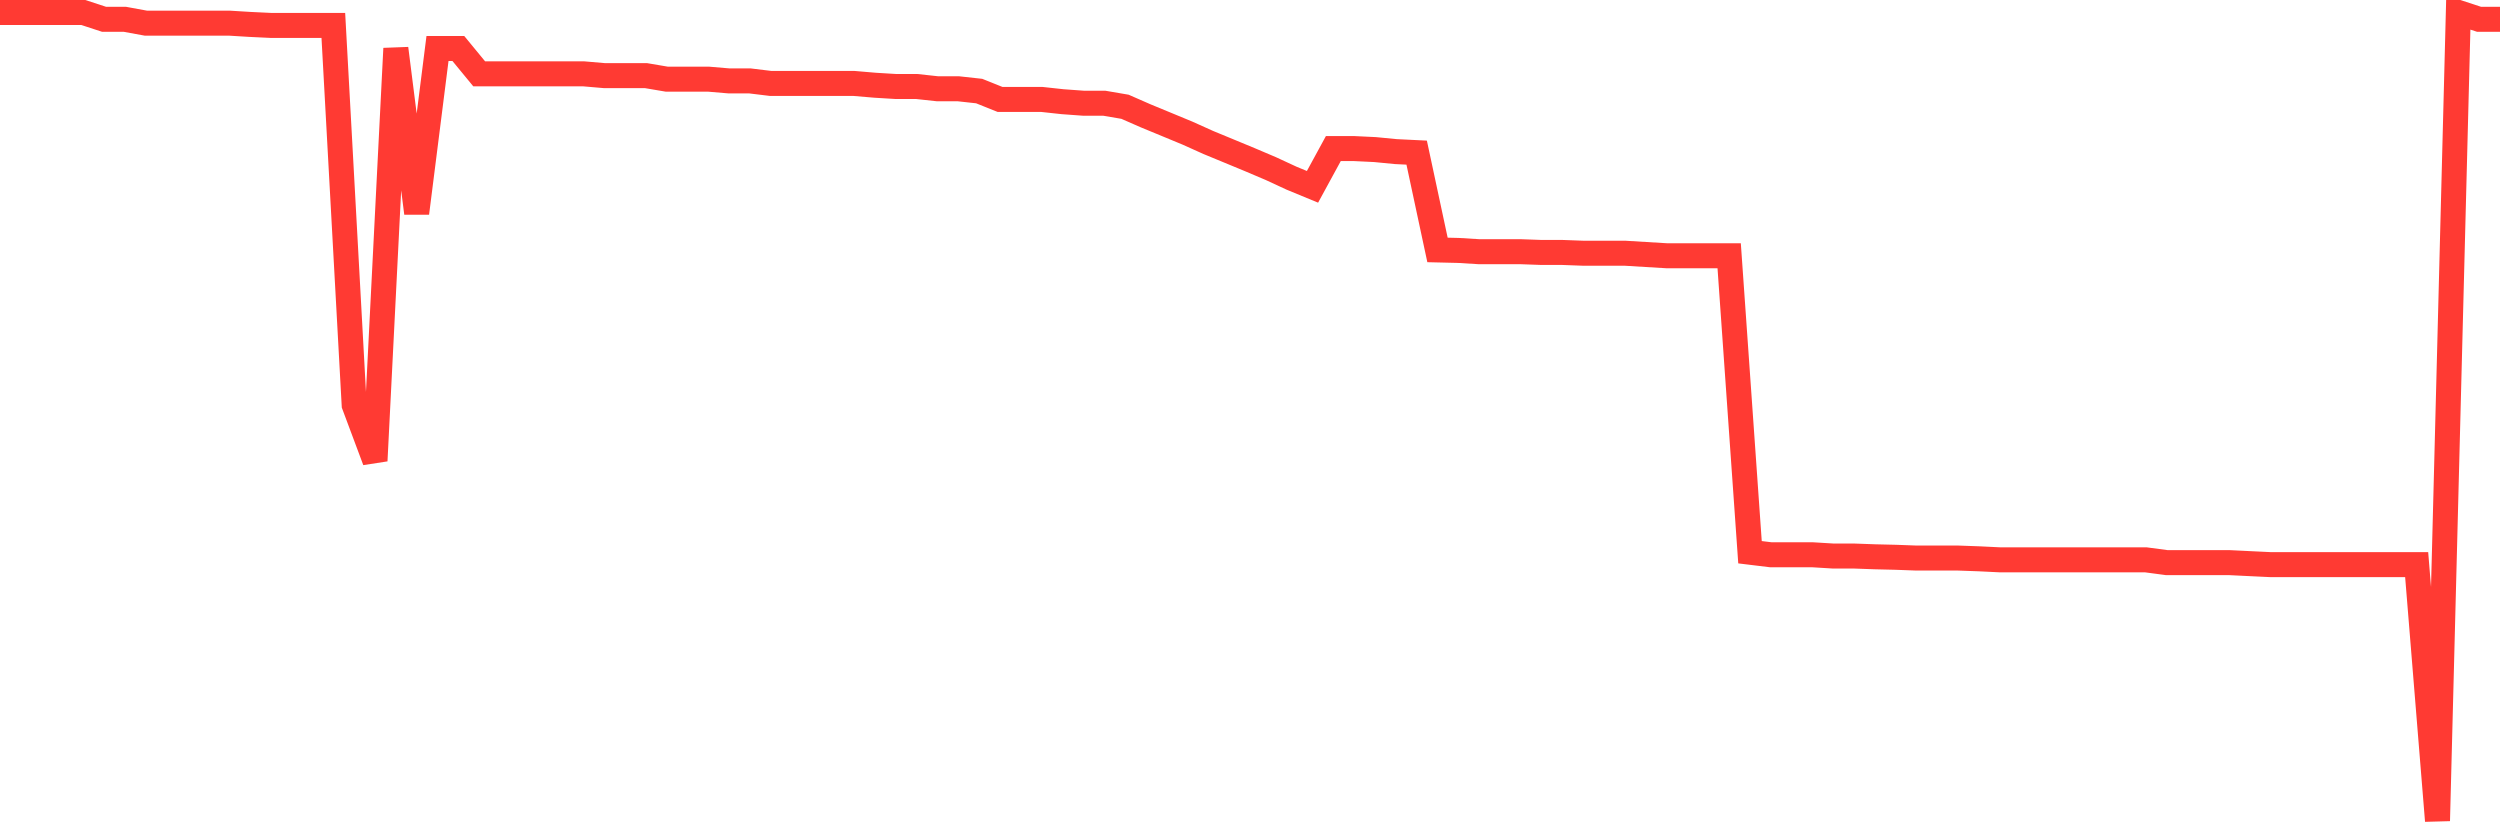 <svg
  xmlns="http://www.w3.org/2000/svg"
  xmlns:xlink="http://www.w3.org/1999/xlink"
  width="120"
  height="40"
  viewBox="0 0 120 40"
  preserveAspectRatio="none"
>
  <polyline
    points="0,0.6 1,0.6 2,0.6 3,0.6 4,0.6 5,0.928 6,0.928 7,1.111 8,1.111 9,1.111 10,1.111 11,1.111 12,1.172 13,1.22 14,1.22 15,1.22 16,1.22 17,19.441 18,22.116 19,2.327 20,10.233 21,2.327 22,2.327 23,3.543 24,3.543 25,3.543 26,3.543 27,3.543 28,3.543 29,3.629 30,3.629 31,3.629 32,3.799 33,3.799 34,3.799 35,3.884 36,3.884 37,4.006 38,4.006 39,4.006 40,4.006 41,4.006 42,4.091 43,4.152 44,4.152 45,4.261 46,4.261 47,4.371 48,4.772 49,4.772 50,4.772 51,4.881 52,4.954 53,4.954 54,5.125 55,5.563 56,5.976 57,6.39 58,6.84 59,7.253 60,7.667 61,8.092 62,8.555 63,8.968 64,7.132 65,7.132 66,7.18 67,7.277 68,7.326 69,11.997 70,12.021 71,12.082 72,12.082 73,12.082 74,12.118 75,12.118 76,12.155 77,12.155 78,12.155 79,12.216 80,12.276 81,12.276 82,12.276 83,12.276 84,26.507 85,26.629 86,26.629 87,26.629 88,26.69 89,26.69 90,26.726 91,26.75 92,26.787 93,26.787 94,26.787 95,26.823 96,26.872 97,26.872 98,26.872 99,26.872 100,26.872 101,26.872 102,26.872 103,26.872 104,27.006 105,27.006 106,27.006 107,27.006 108,27.055 109,27.103 110,27.103 111,27.103 112,27.103 113,27.103 114,27.103 115,27.103 116,27.103 117,39.4 118,0.6 119,0.928 120,0.928"
    fill="none"
    stroke="#ff3a33"
    stroke-width="1.2"
  >
  </polyline>
</svg>